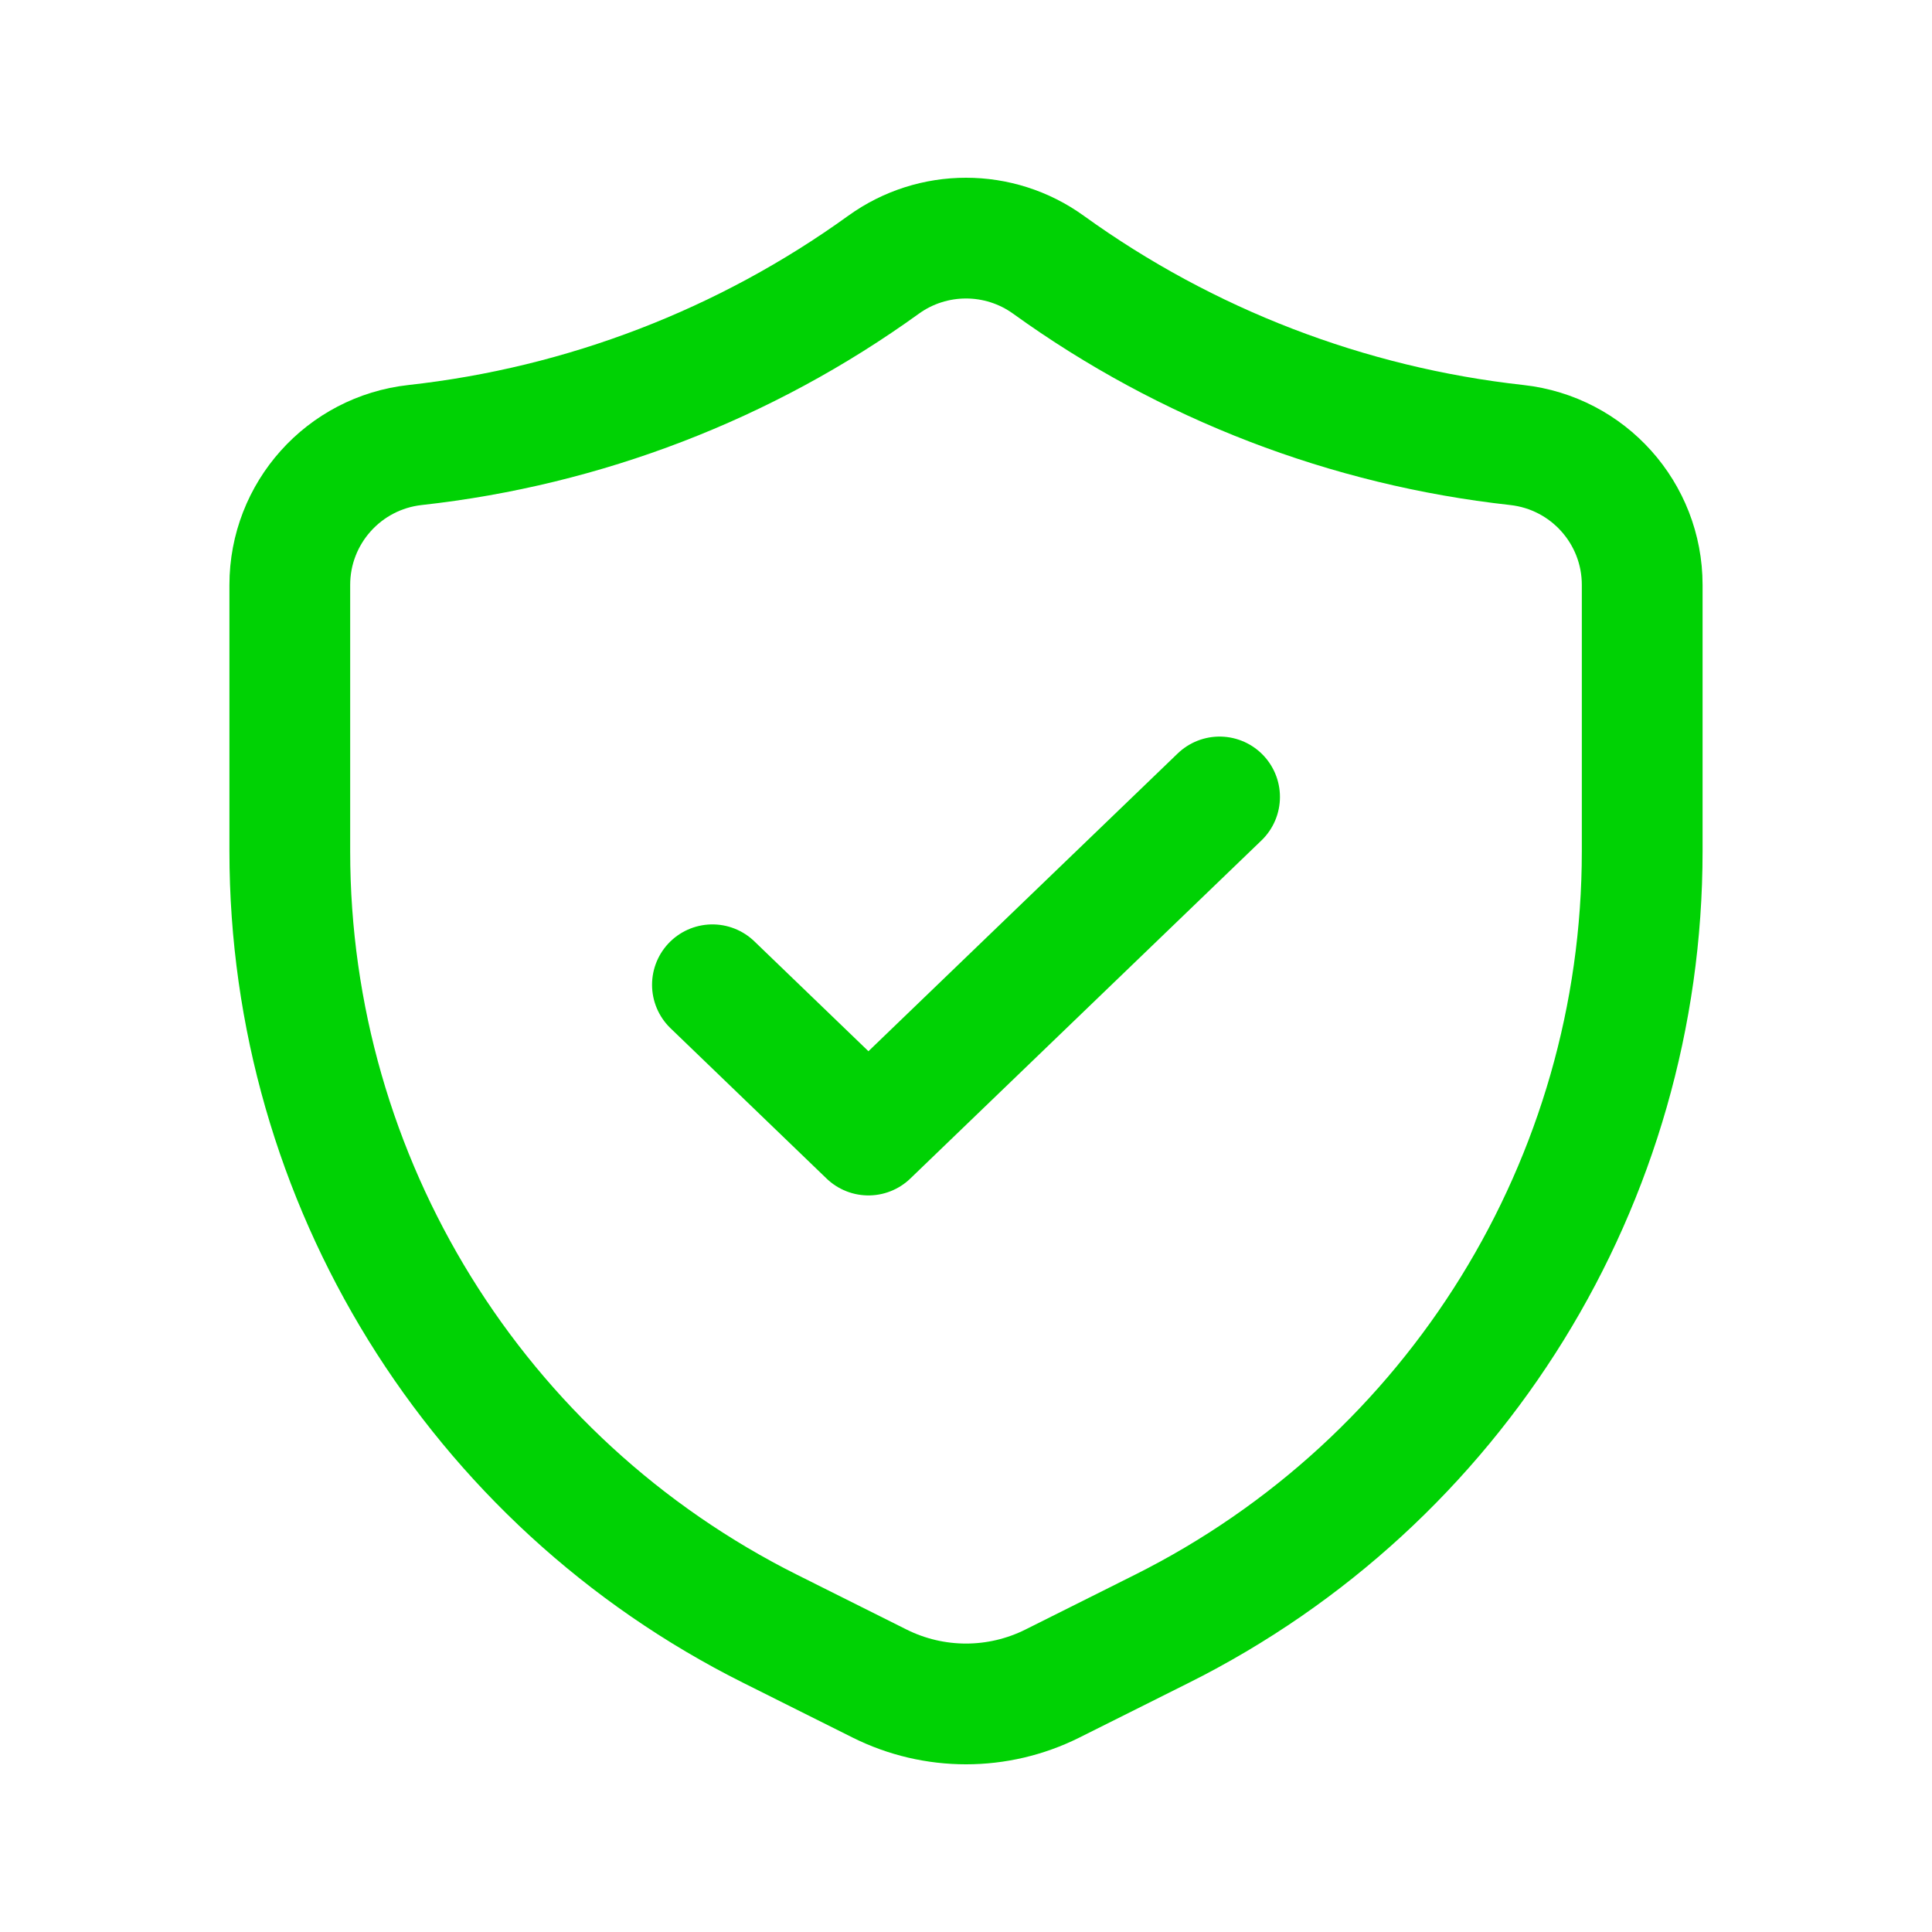 <svg width="32" height="32" viewBox="0 0 32 32" fill="none" xmlns="http://www.w3.org/2000/svg">
<path d="M11.8 16.311L14.384 18.8L20.2 13.2M6.875 7.371C9.675 7.062 12.35 6.033 14.634 4.385C15.449 3.797 16.551 3.797 17.366 4.385C19.65 6.033 22.325 7.062 25.124 7.371C26.306 7.502 27.2 8.5 27.2 9.688V14.101C27.2 19.555 24.118 24.541 19.24 26.98L17.431 27.885C16.53 28.335 15.47 28.335 14.569 27.885L12.76 26.98C7.881 24.541 4.8 19.555 4.8 14.101V9.688C4.8 8.5 5.694 7.502 6.875 7.371Z" stroke="#00D204" stroke-width="2" stroke-linecap="round" stroke-linejoin="round"/>
</svg>

